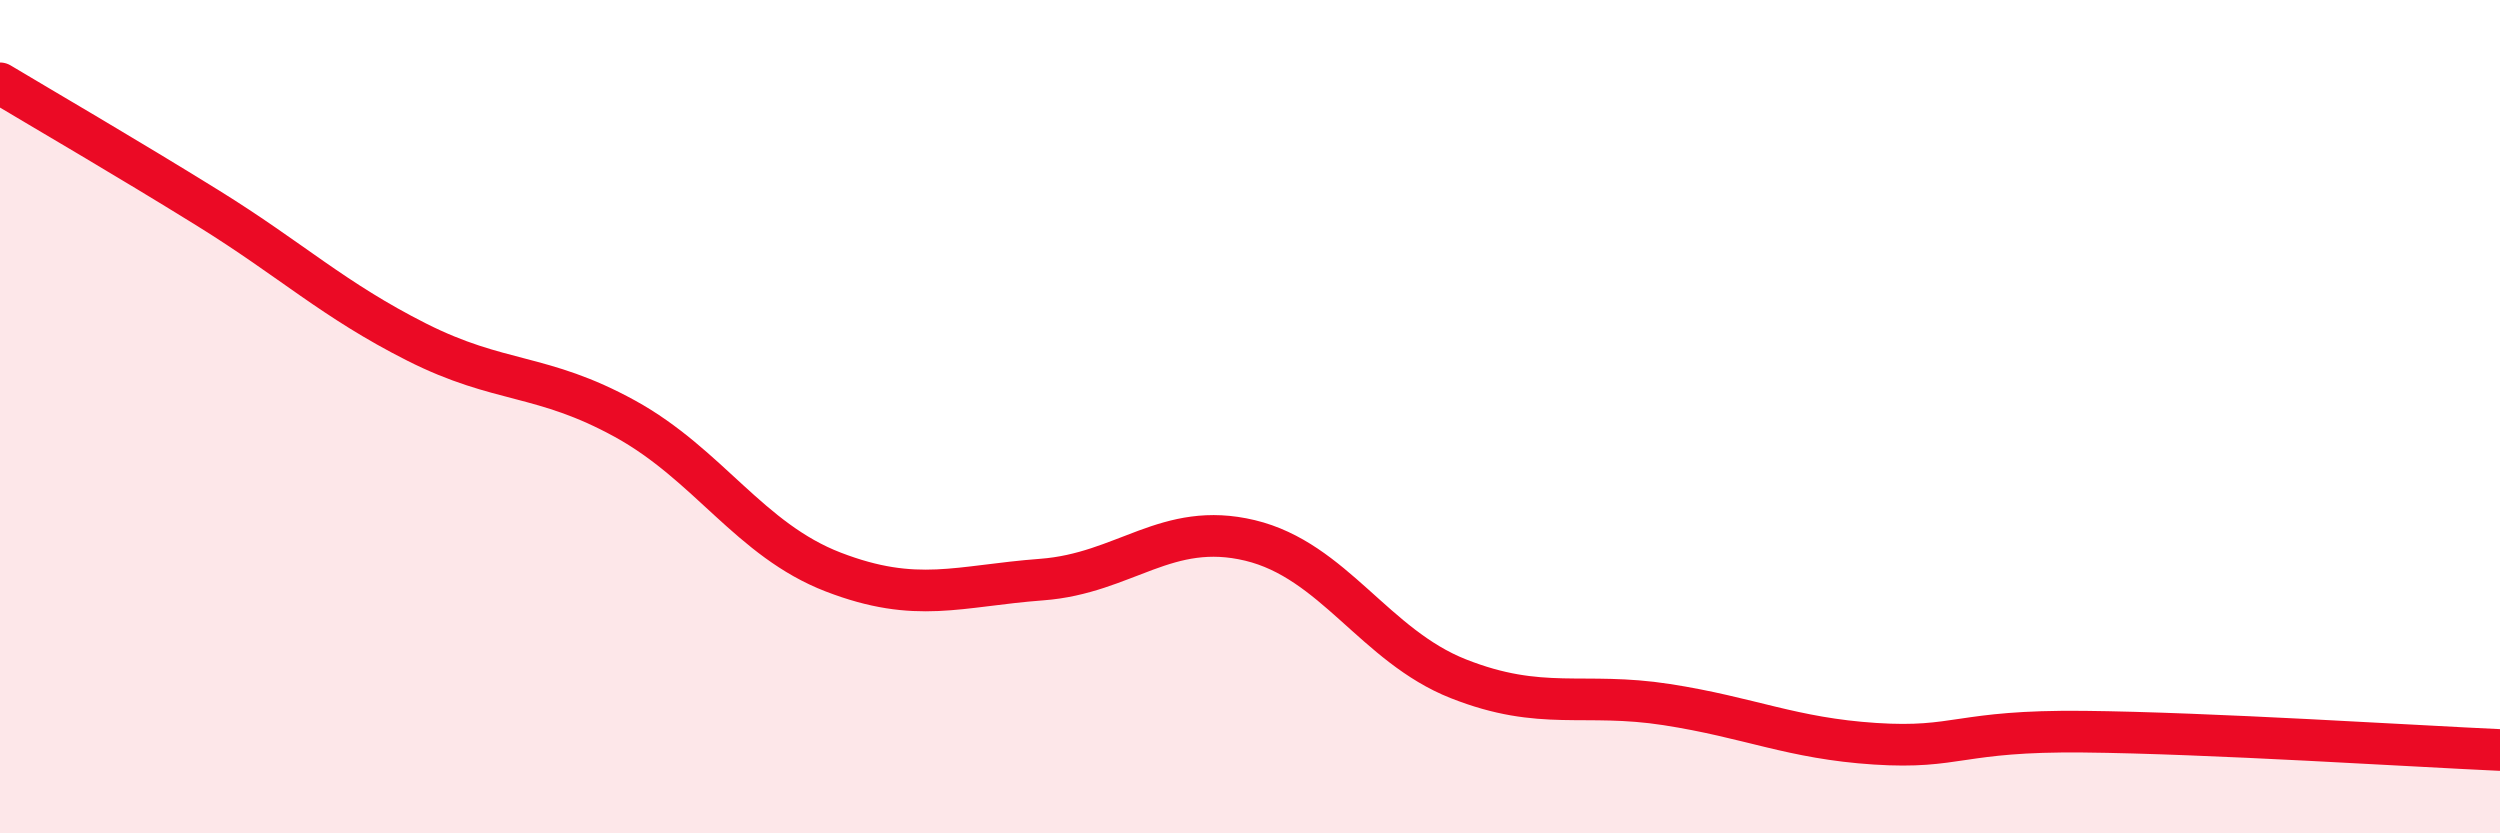 
    <svg width="60" height="20" viewBox="0 0 60 20" xmlns="http://www.w3.org/2000/svg">
      <path
        d="M 0,2 C 1,2.6 3,3.76 5,5 C 7,6.24 8,7.2 10,8.21 C 12,9.22 13,8.95 15,10.05 C 17,11.15 18,12.96 20,13.73 C 22,14.5 23,14.06 25,13.91 C 27,13.76 28,12.49 30,12.97 C 32,13.45 33,15.5 35,16.29 C 37,17.08 38,16.6 40,16.91 C 42,17.22 43,17.72 45,17.85 C 47,17.98 47,17.53 50,17.56 C 53,17.59 58,17.91 60,18L60 20L0 20Z"
        fill="#EB0A25"
        opacity="0.1"
        stroke-linecap="round"
        stroke-linejoin="round"
      />
      <path
        d="M 0,2 C 1,2.6 3,3.76 5,5 C 7,6.24 8,7.2 10,8.21 C 12,9.22 13,8.95 15,10.05 C 17,11.15 18,12.96 20,13.73 C 22,14.5 23,14.06 25,13.91 C 27,13.76 28,12.49 30,12.97 C 32,13.45 33,15.5 35,16.29 C 37,17.08 38,16.6 40,16.91 C 42,17.22 43,17.72 45,17.85 C 47,17.98 47,17.53 50,17.56 C 53,17.59 58,17.91 60,18"
        stroke="#EB0A25"
        stroke-width="1"
        fill="none"
        stroke-linecap="round"
        stroke-linejoin="round"
      />
    </svg>
  